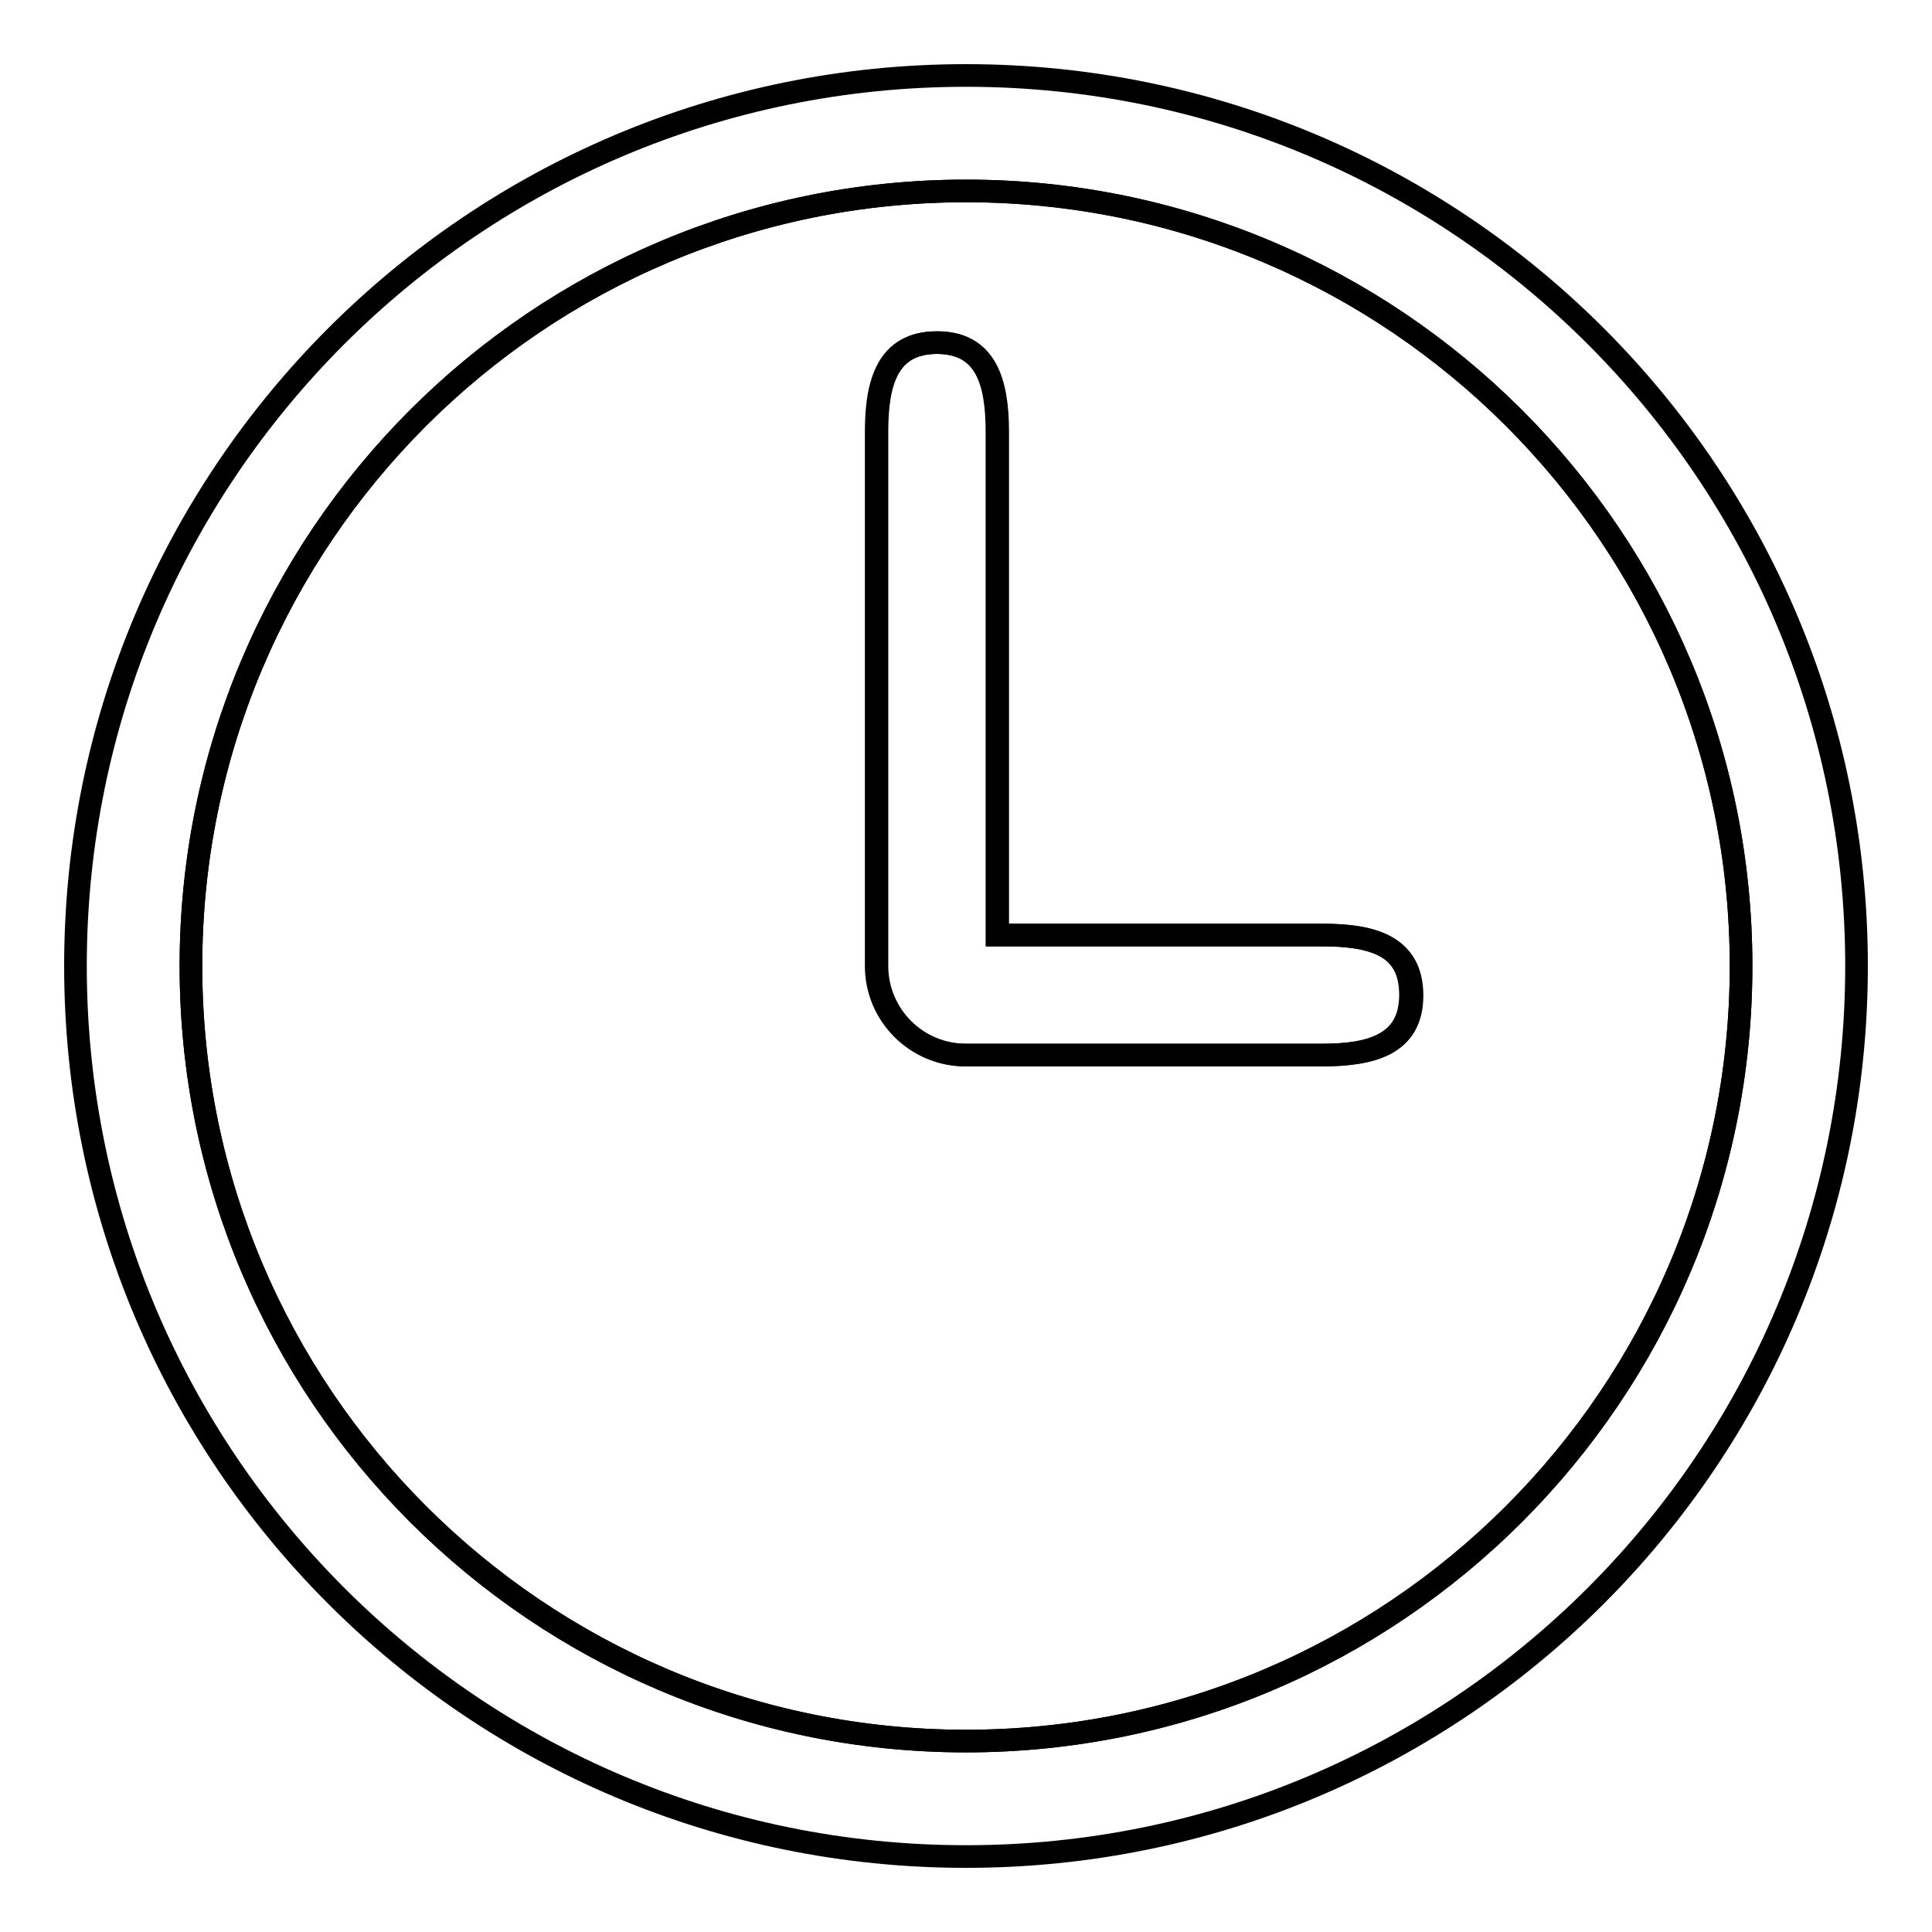 <?xml version="1.0" encoding="utf-8"?>
<!-- Svg Vector Icons : http://www.onlinewebfonts.com/icon -->
<!DOCTYPE svg PUBLIC "-//W3C//DTD SVG 1.1//EN" "http://www.w3.org/Graphics/SVG/1.1/DTD/svg11.dtd">
<svg version="1.1" xmlns="http://www.w3.org/2000/svg" xmlns:xlink="http://www.w3.org/1999/xlink" x="0px" y="0px" viewBox="0 0 256 256" enable-background="new 0 0 256 256" xml:space="preserve">
<g><g><path stroke-width="3" fill-opacity="0" stroke="#000000"  d="M128,25.3c-56.7,0-102.7,46-102.7,102.7c0,56.7,46,102.7,102.7,102.7c56.7,0,102.7-46,102.7-102.7C230.7,71.3,184.7,25.3,128,25.3z M175.2,139.8H128c-6.5,0-11.8-5.3-11.8-11.8V57.2c0-6.5,1.4-11.8,8-11.8c6.5,0,8,5.3,8,11.8v66.7h43.1c6.5,0,11.8,1.4,11.8,8S181.7,139.8,175.2,139.8z"/><path stroke-width="3" fill-opacity="0" stroke="#000000"  d="M128,10C62.8,10,10,62.8,10,128c0,65.2,52.8,118,118,118c65.2,0,118-52.8,118-118C246,62.8,193.2,10,128,10z M128,230.7c-56.7,0-102.7-46-102.7-102.7c0-56.7,46-102.7,102.7-102.7c56.7,0,102.7,46,102.7,102.7C230.7,184.7,184.7,230.7,128,230.7z"/><path stroke-width="3" fill-opacity="0" stroke="#000000"  d="M175.2,123.9h-43.1V57.2c0-6.5-1.4-11.8-8-11.8c-6.5,0-8,5.3-8,11.8V128c0,6.5,5.3,11.8,11.8,11.8h47.2c6.5,0,11.8-1.4,11.8-8S181.7,123.9,175.2,123.9z"/></g></g>
</svg>